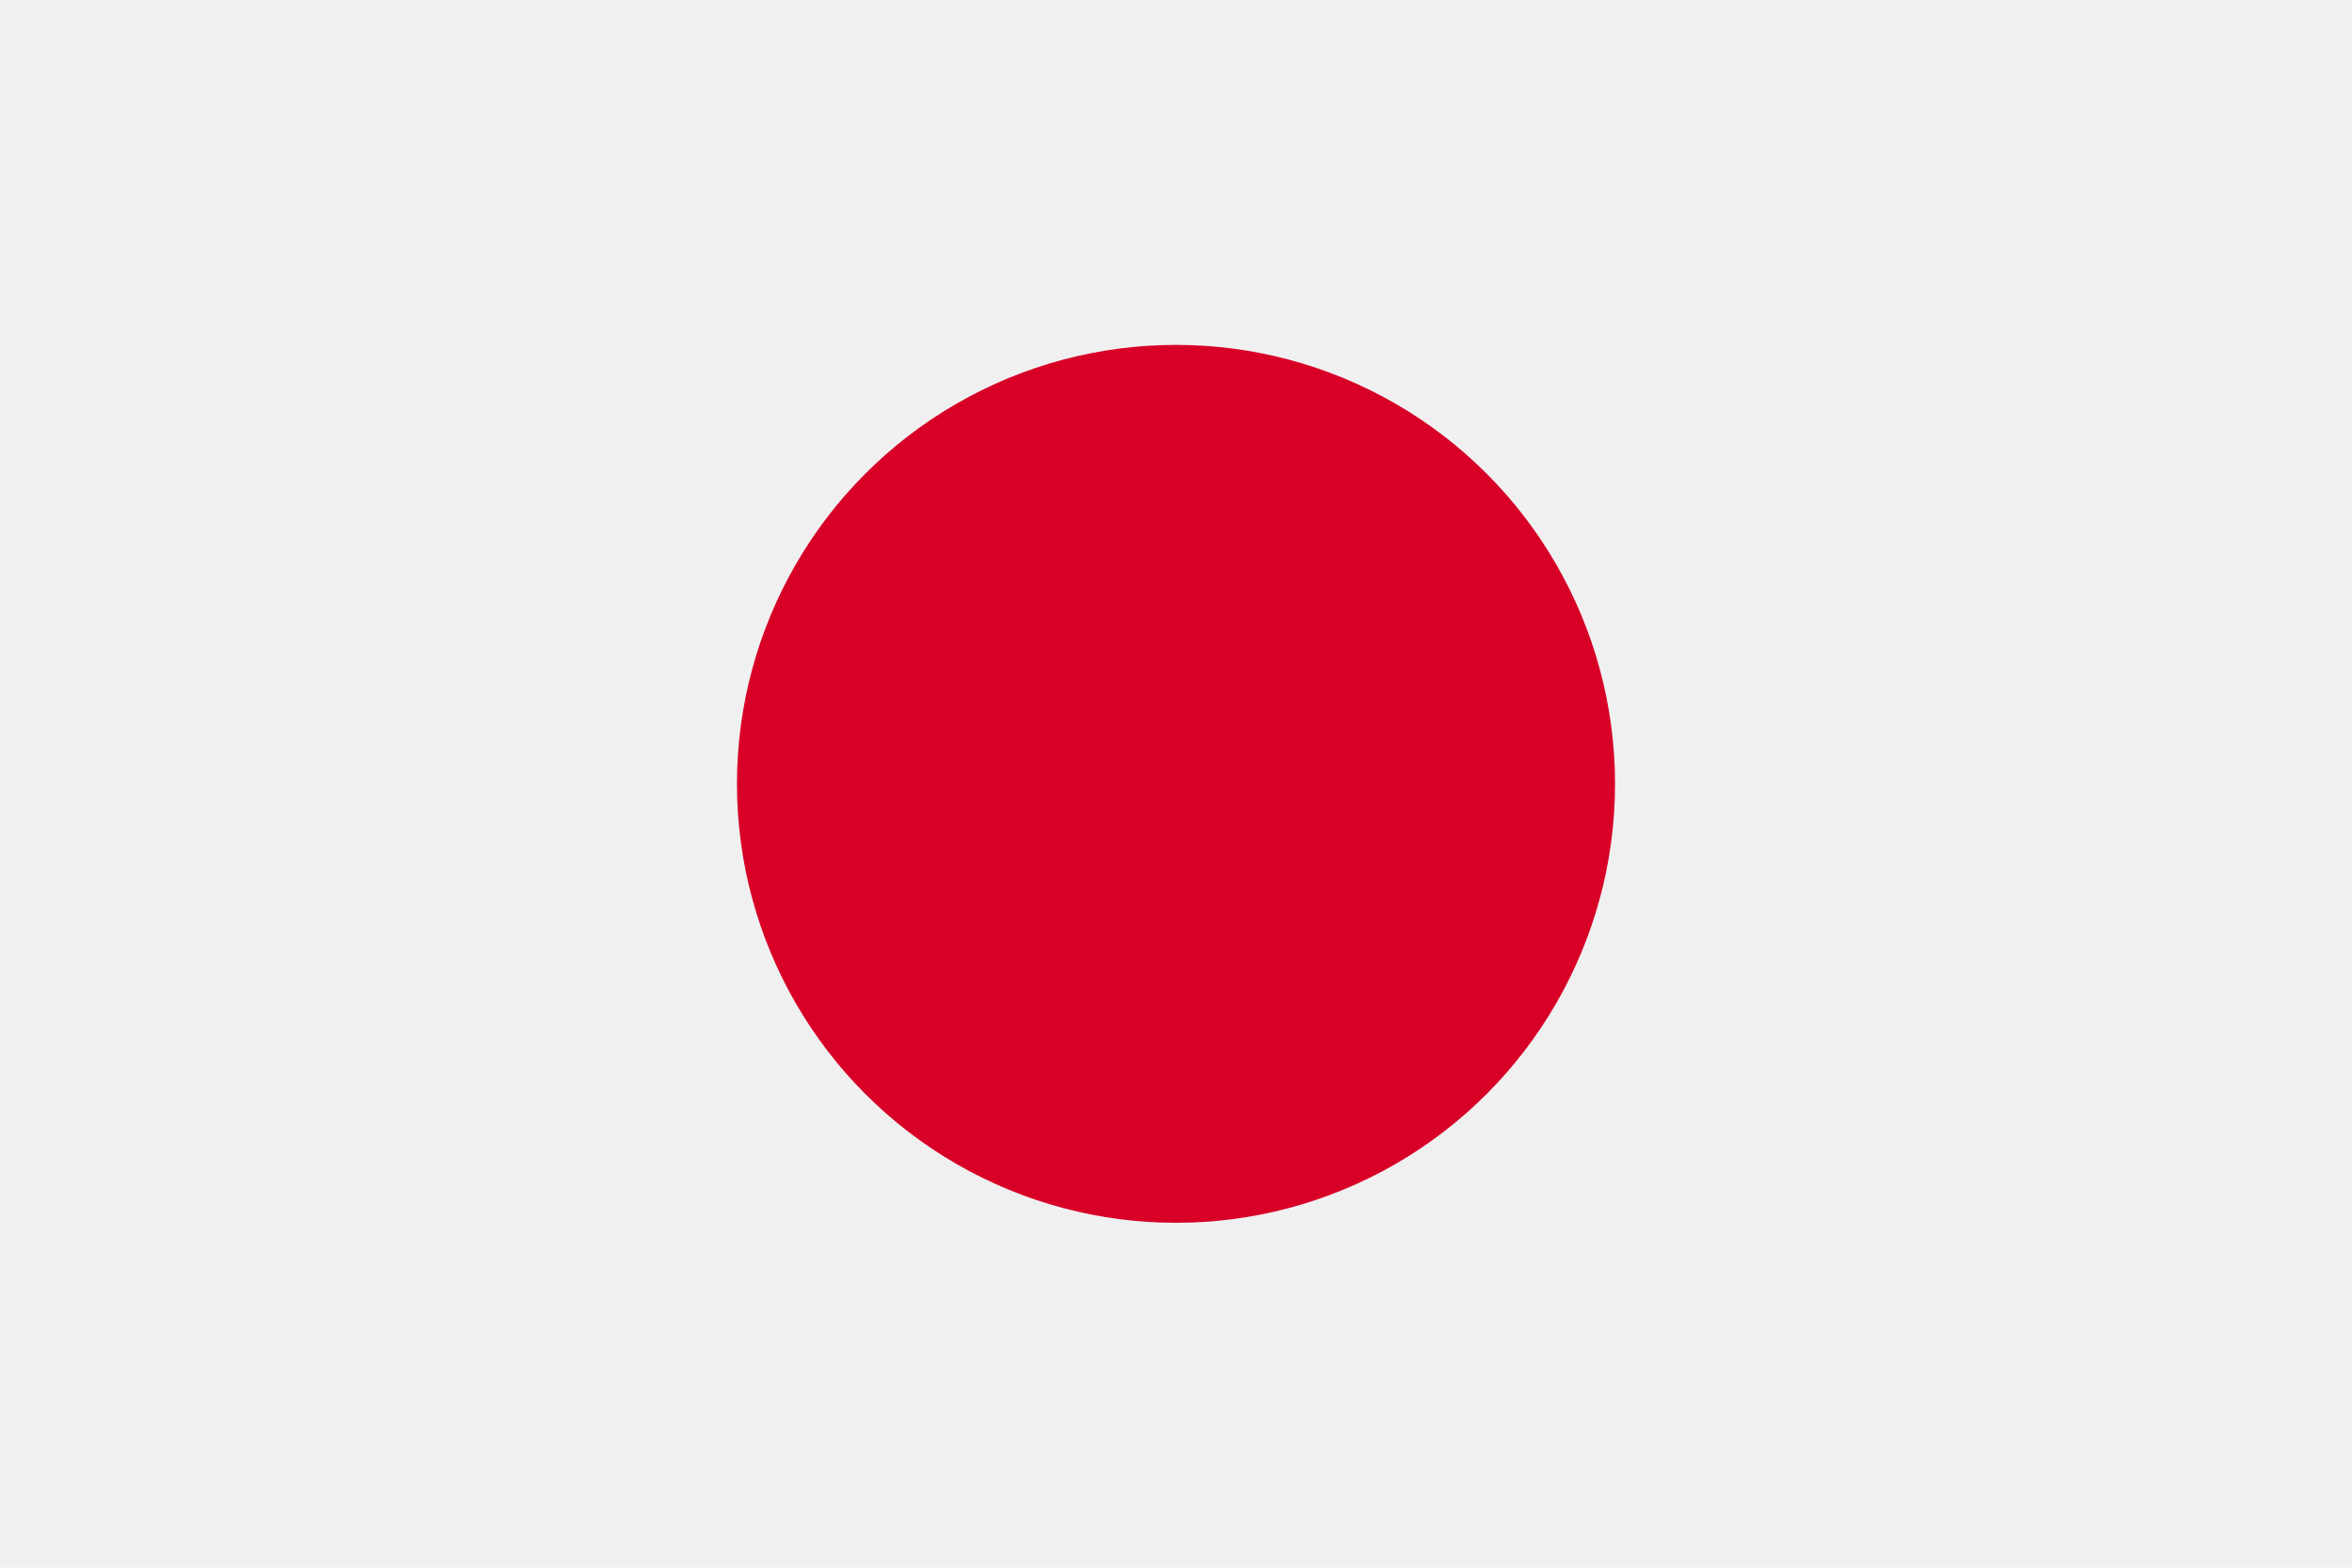 <?xml version="1.0" encoding="UTF-8"?>
<svg id="Layer_1" xmlns="http://www.w3.org/2000/svg" version="1.1" viewBox="0 0 30 20">
  <defs>
    <style>
      .st0 {
        fill: #d80027;
      }

      .st1 {
        fill: #f0f0f0;
      }
    </style>
  </defs>
  <rect class="st1" width="30" height="20" />
  <circle class="st0" cx="15" cy="10" r="5.6" />
</svg>